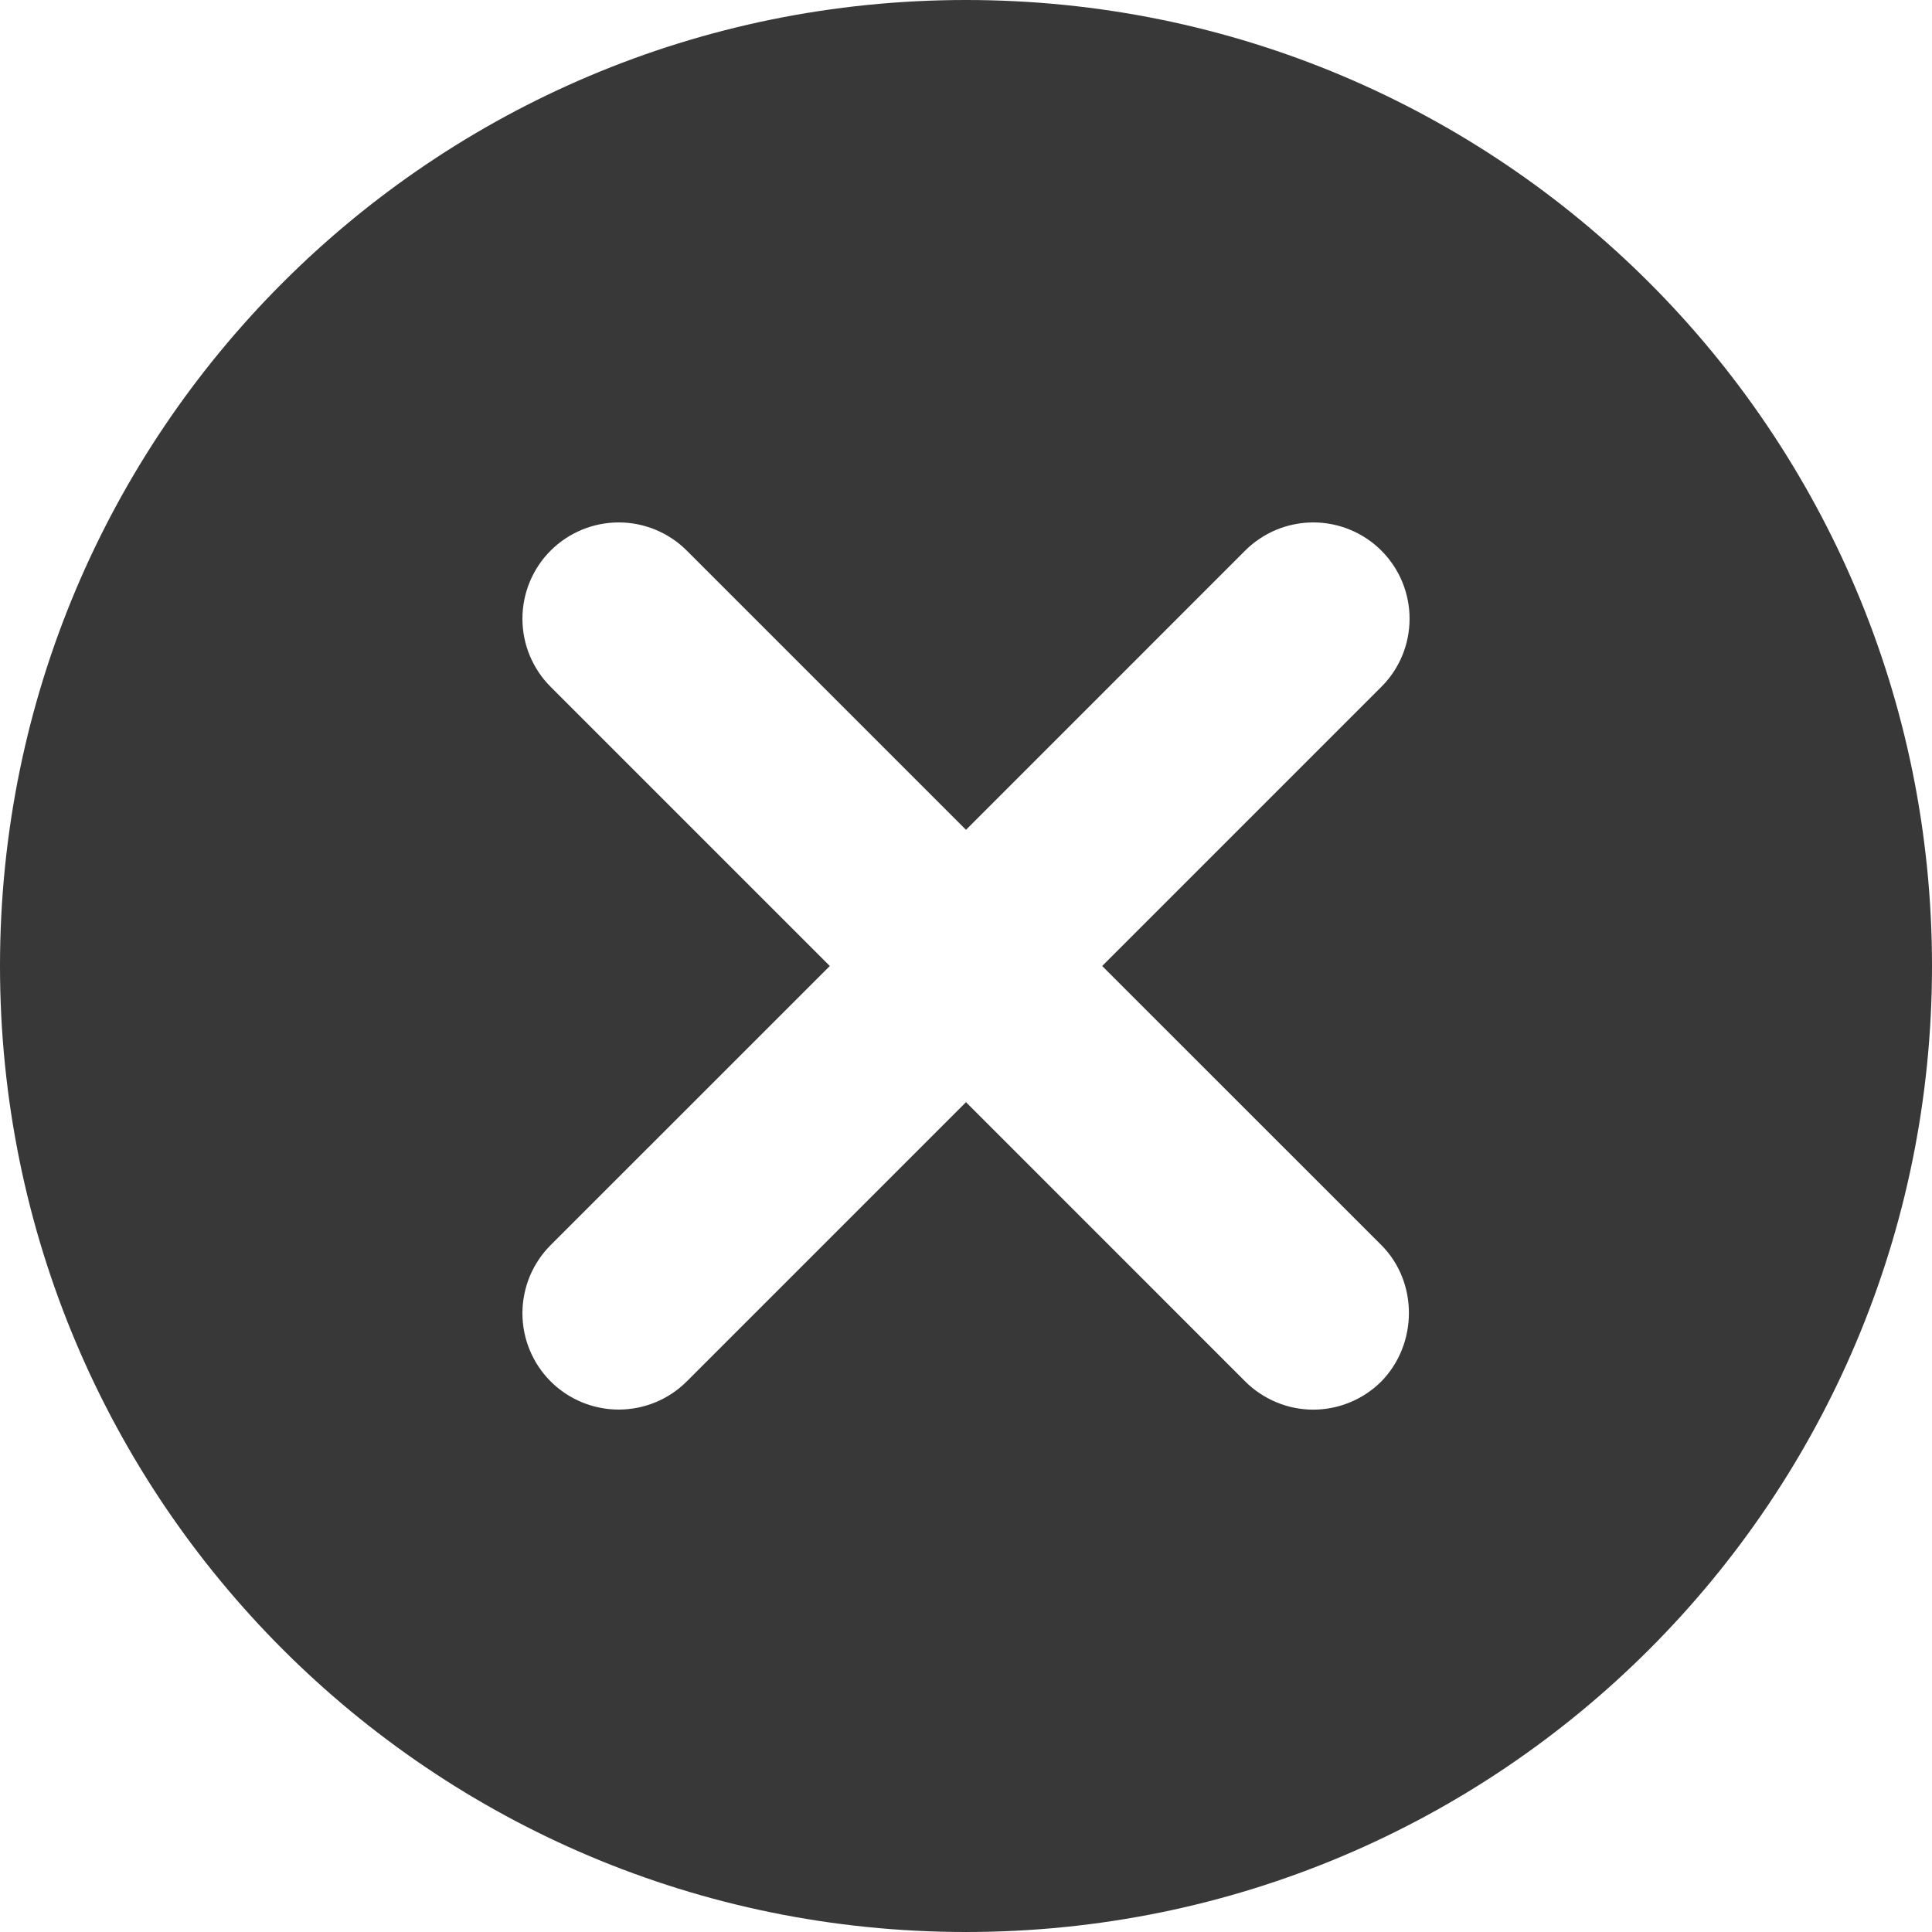 <svg width="27" height="27" viewBox="0 0 27 27" fill="none" xmlns="http://www.w3.org/2000/svg">
<path d="M13.5 0C6.035 0 0 6.035 0 13.5C0 20.965 6.035 27 13.5 27C20.965 27 27 20.965 27 13.5C27 6.035 20.965 0 13.5 0ZM19.305 19.305C19.18 19.43 19.032 19.529 18.868 19.597C18.705 19.665 18.53 19.7 18.353 19.7C18.176 19.7 18.001 19.665 17.838 19.597C17.675 19.529 17.526 19.43 17.401 19.305L13.5 15.403L9.598 19.305C9.346 19.557 9.004 19.699 8.647 19.699C8.29 19.699 7.947 19.557 7.695 19.305C7.443 19.053 7.301 18.71 7.301 18.353C7.301 18.177 7.336 18.002 7.403 17.838C7.471 17.675 7.57 17.526 7.695 17.401L11.597 13.5L7.695 9.598C7.443 9.346 7.301 9.004 7.301 8.647C7.301 8.29 7.443 7.947 7.695 7.695C7.947 7.443 8.29 7.301 8.647 7.301C9.004 7.301 9.346 7.443 9.598 7.695L13.5 11.597L17.401 7.695C17.526 7.57 17.675 7.471 17.838 7.403C18.002 7.336 18.177 7.301 18.353 7.301C18.53 7.301 18.705 7.336 18.868 7.403C19.032 7.471 19.18 7.57 19.305 7.695C19.43 7.82 19.529 7.968 19.597 8.132C19.664 8.295 19.699 8.47 19.699 8.647C19.699 8.824 19.664 8.999 19.597 9.162C19.529 9.325 19.43 9.474 19.305 9.598L15.403 13.5L19.305 17.401C19.818 17.915 19.818 18.779 19.305 19.305Z" fill="#383838"/>
</svg>
